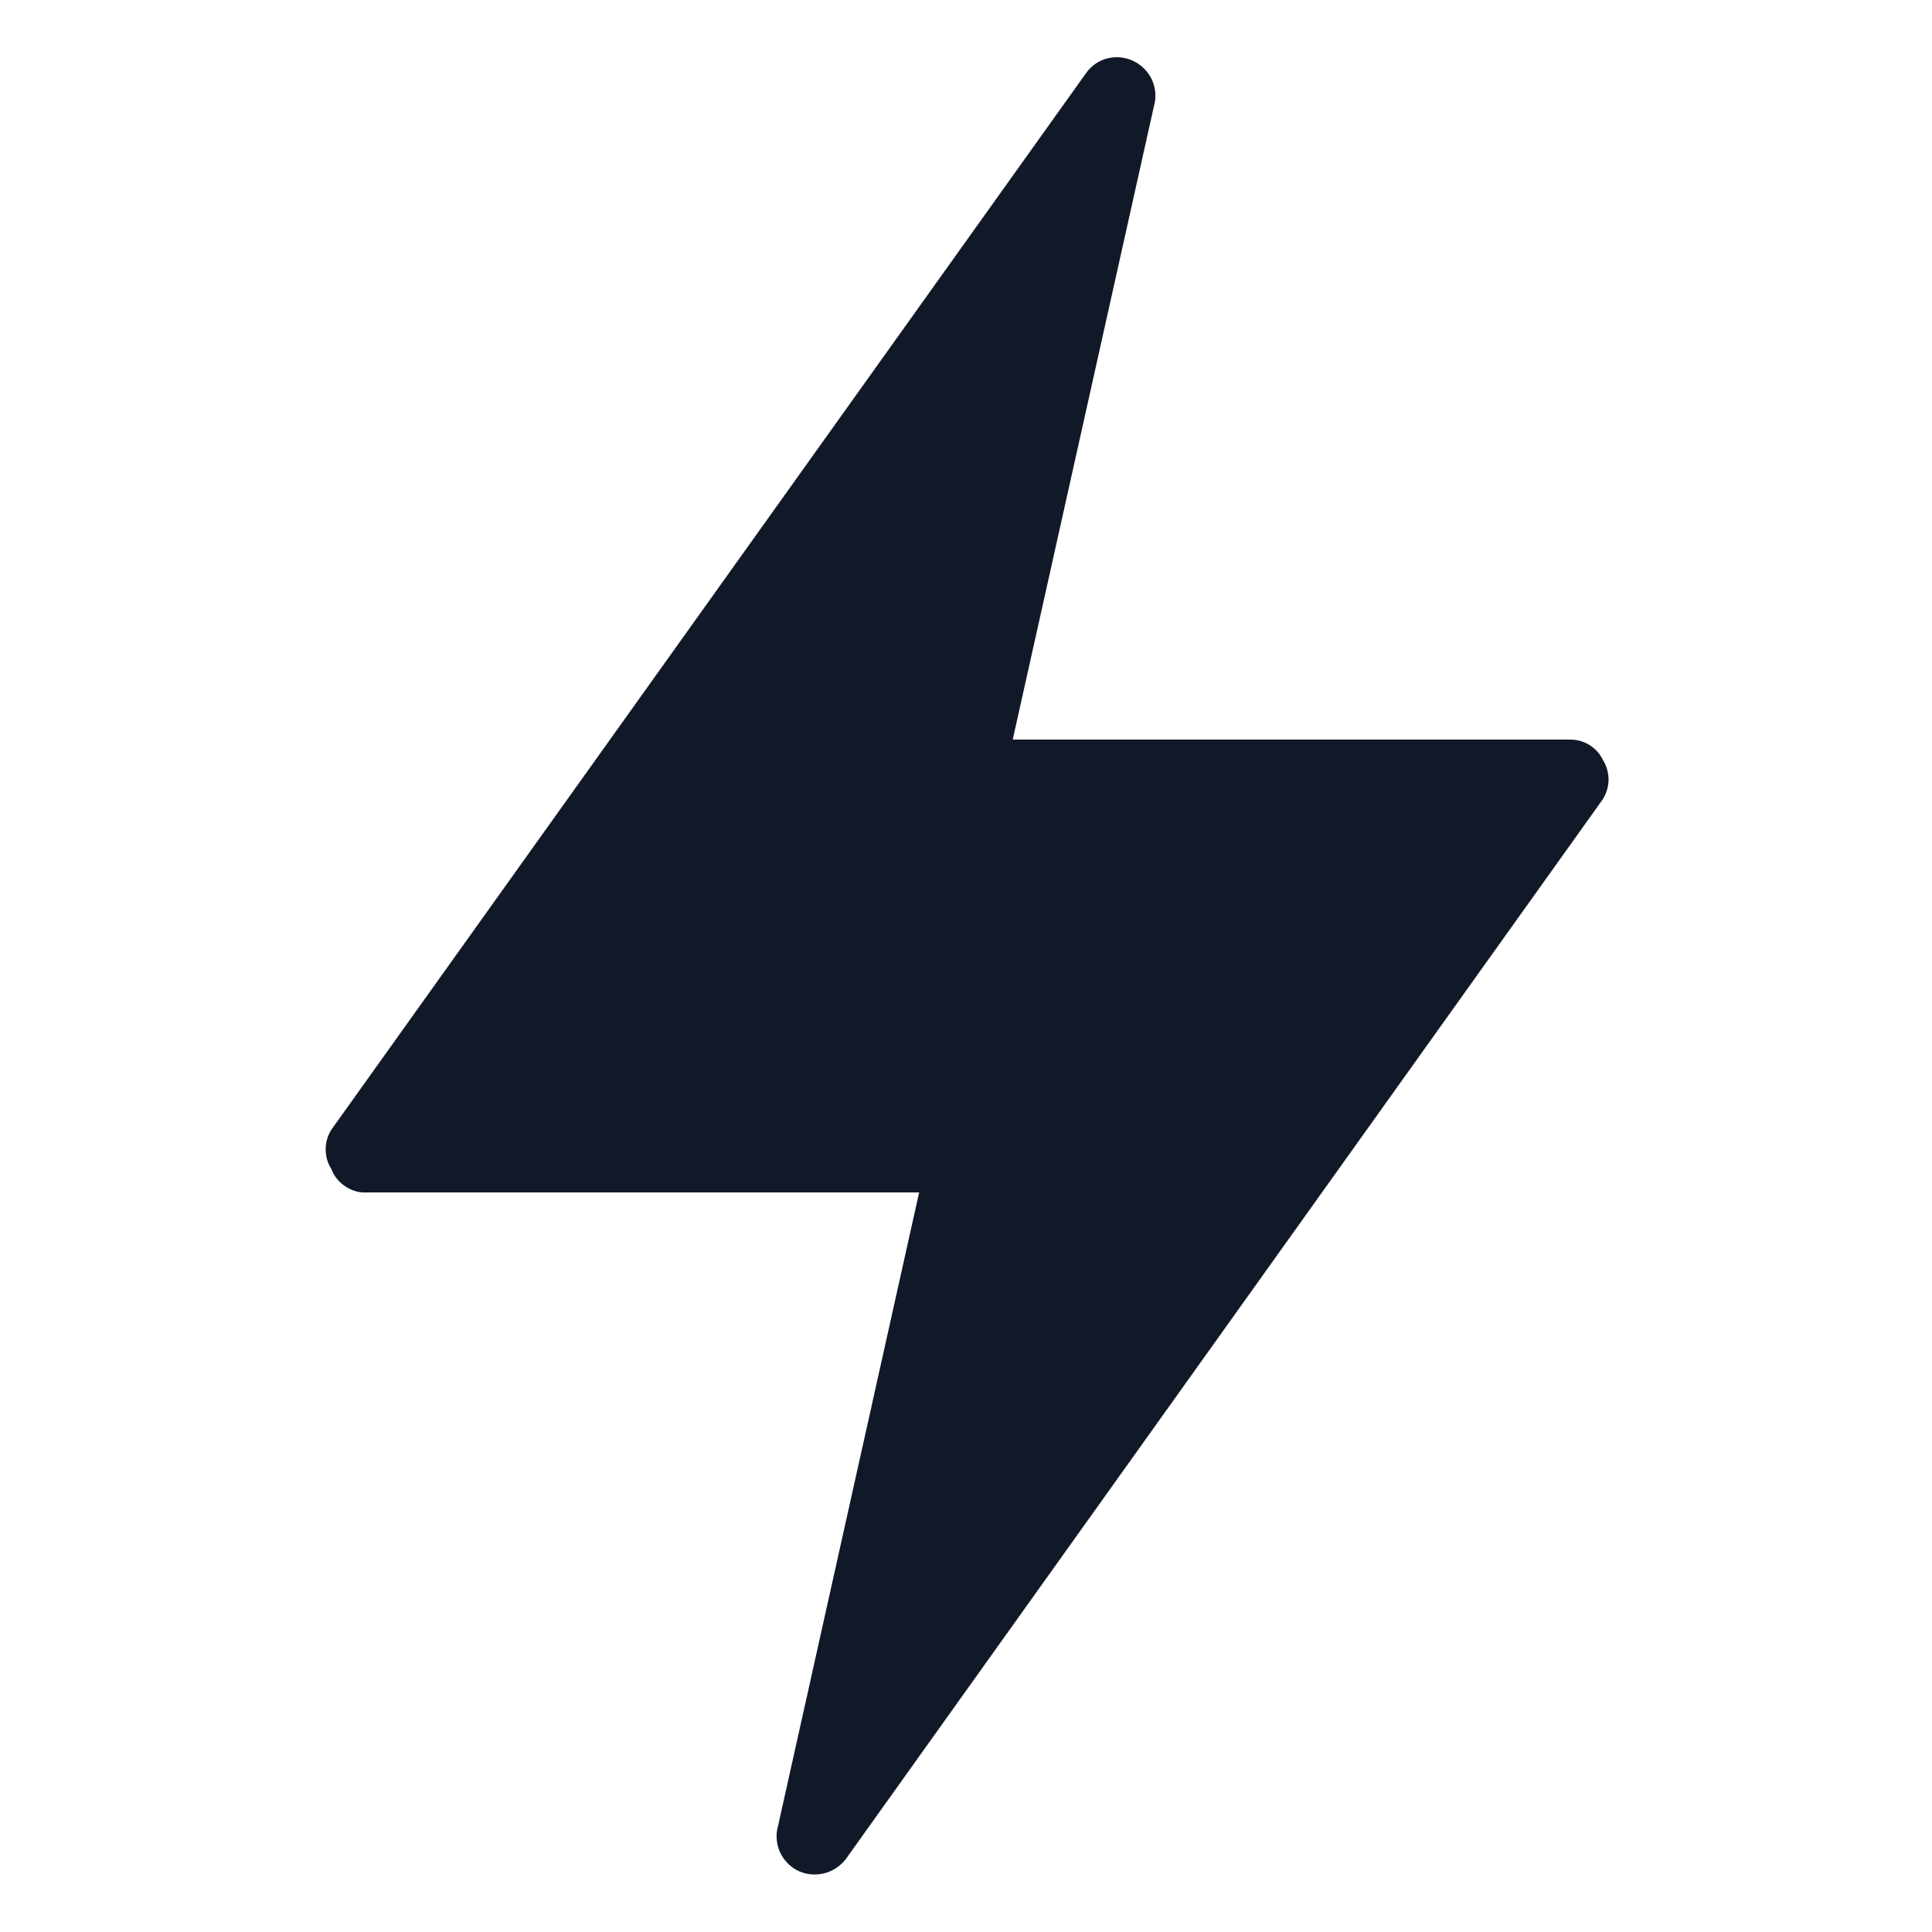 <svg width="16" height="16" viewBox="0 0 16 16" fill="none" xmlns="http://www.w3.org/2000/svg">
<path d="M13.275 6.294C13.25 6.242 13.211 6.199 13.162 6.169C13.113 6.139 13.057 6.124 13 6.125H8.387L9.556 0.881C9.578 0.807 9.571 0.727 9.538 0.656C9.504 0.586 9.446 0.531 9.375 0.5C9.309 0.471 9.235 0.466 9.165 0.485C9.096 0.504 9.035 0.547 8.994 0.606L2.744 9.356C2.713 9.405 2.697 9.461 2.697 9.519C2.697 9.576 2.713 9.633 2.744 9.681C2.764 9.734 2.799 9.78 2.844 9.814C2.89 9.849 2.943 9.87 3 9.875H7.612L6.444 15.119C6.422 15.194 6.429 15.274 6.462 15.344C6.496 15.414 6.553 15.47 6.625 15.5C6.691 15.527 6.765 15.531 6.834 15.512C6.903 15.492 6.963 15.451 7.006 15.394L13.256 6.644C13.295 6.594 13.317 6.534 13.321 6.472C13.324 6.409 13.308 6.347 13.275 6.294Z" fill="#111827"/>
</svg>
